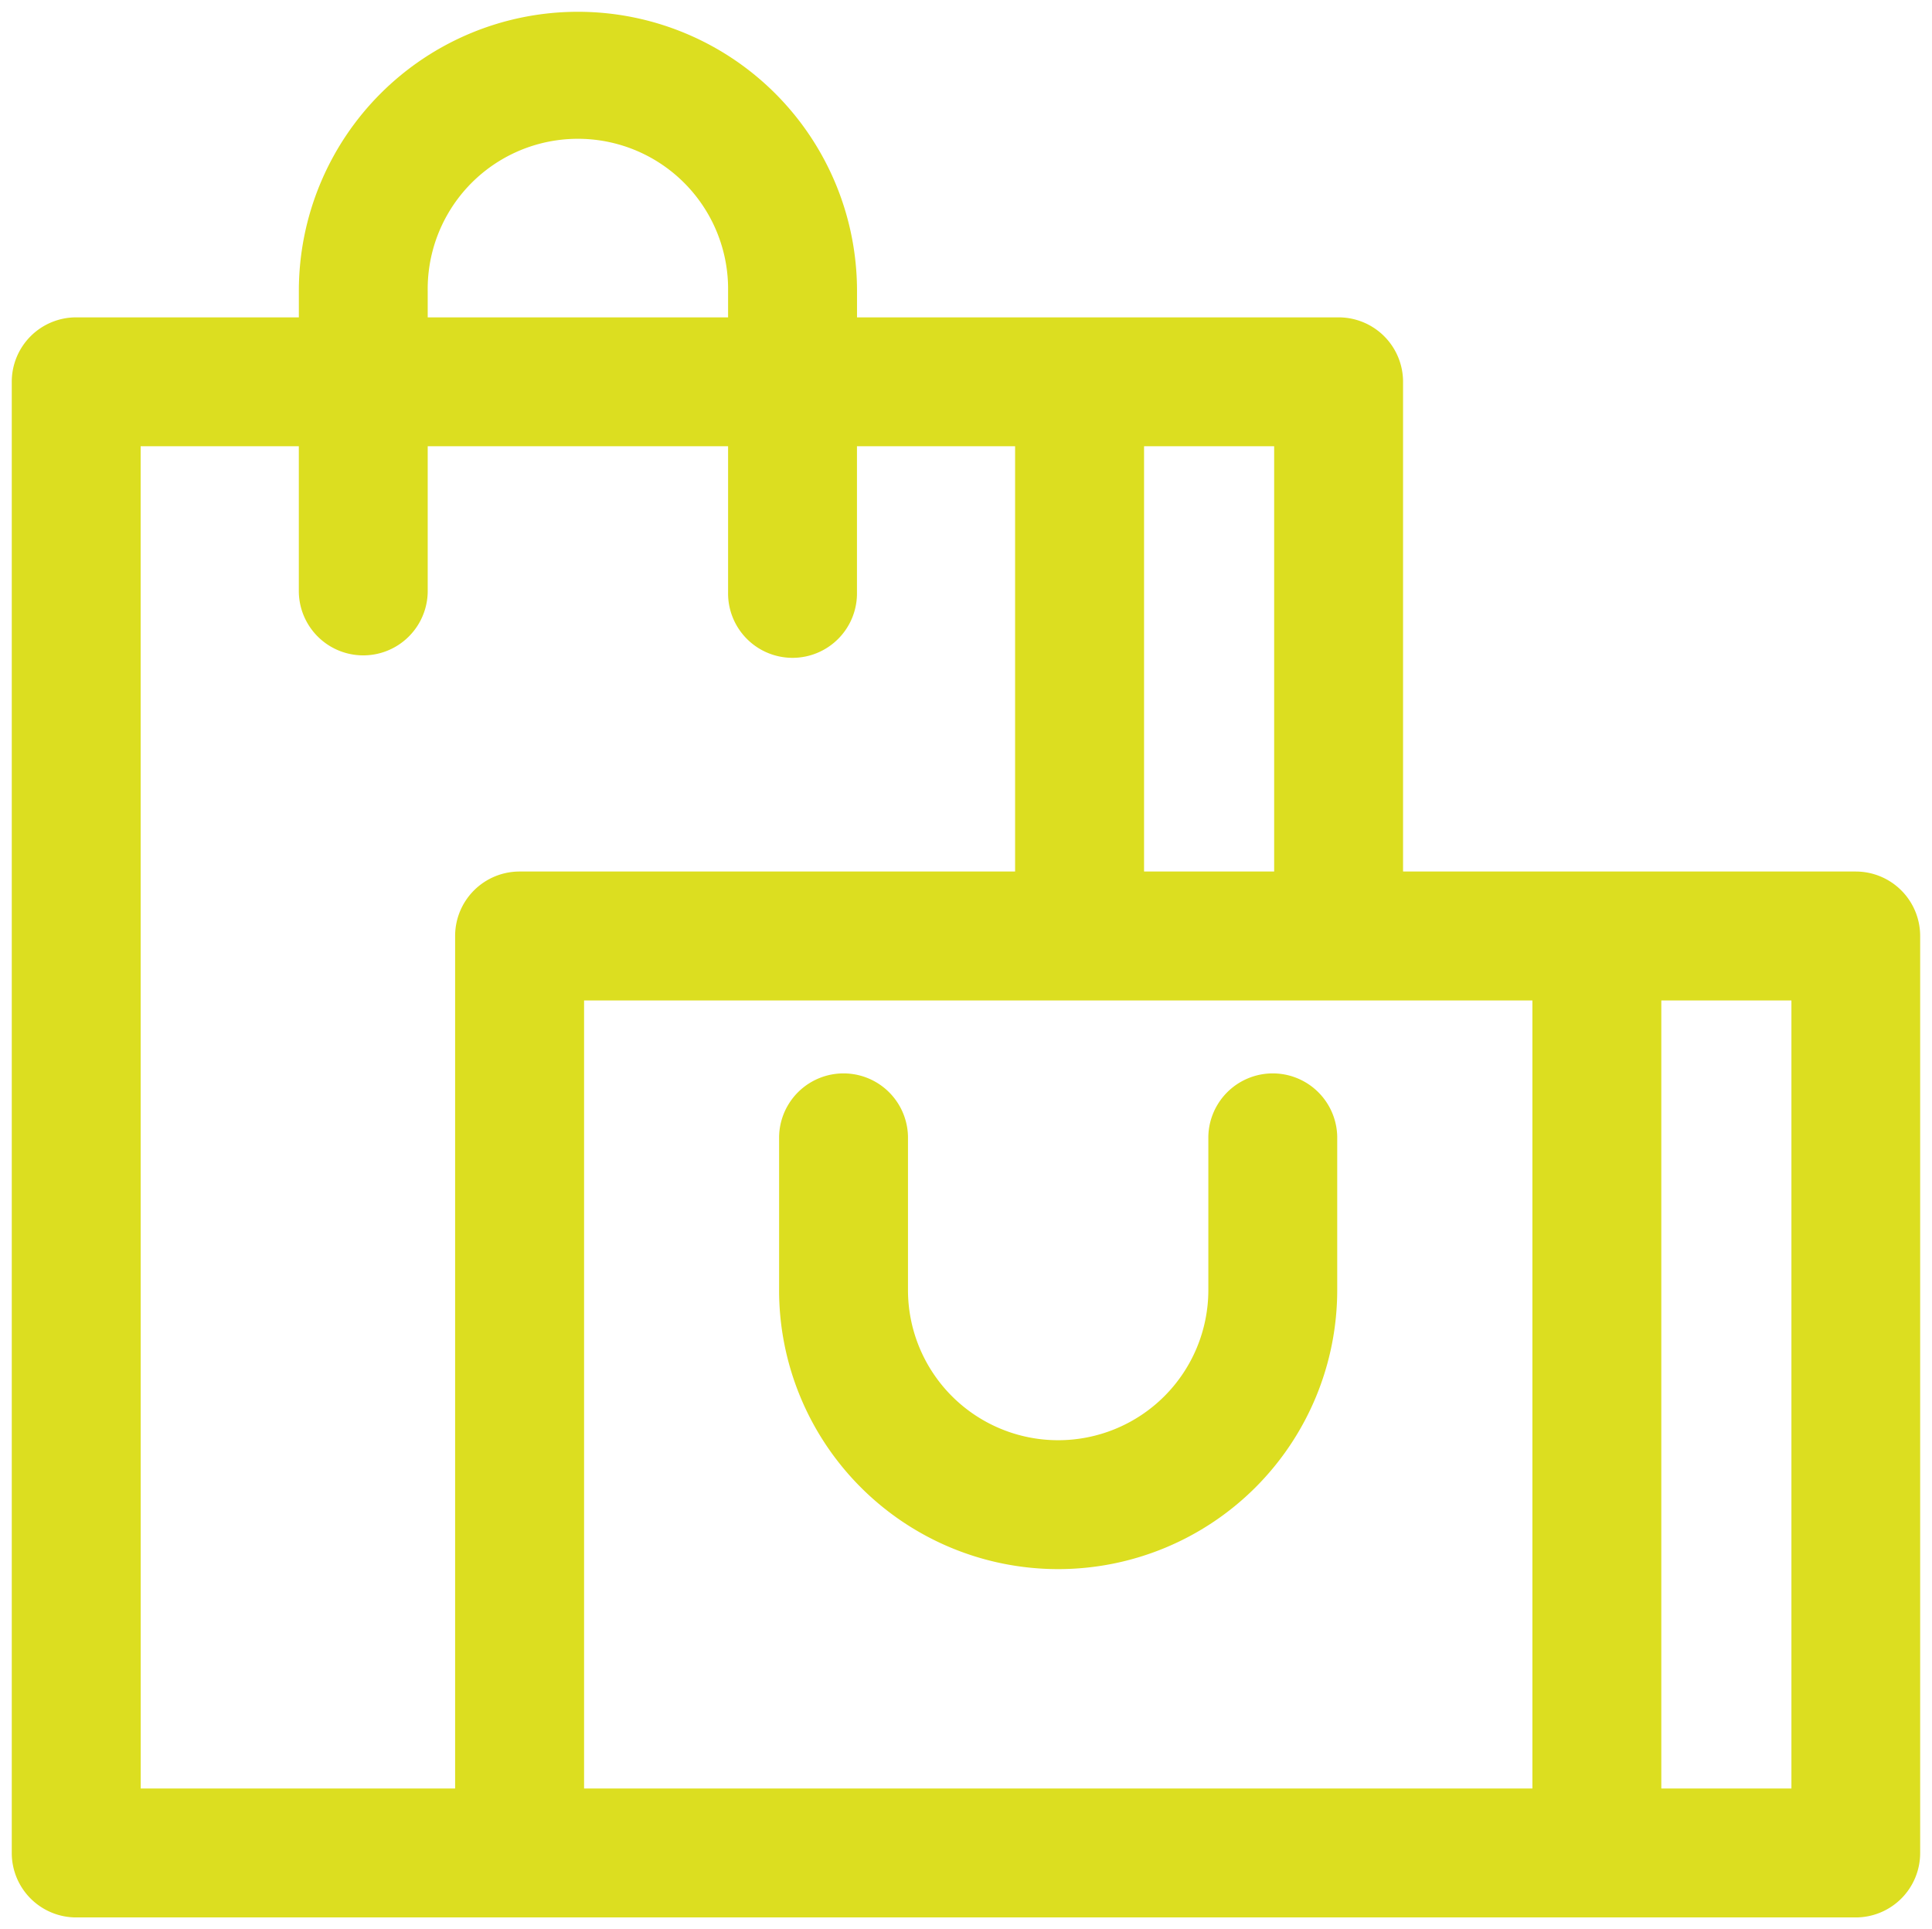 <svg xmlns="http://www.w3.org/2000/svg" width="82.103" height="81.98" viewBox="0 0 82.103 81.98">
  <path id="Union_43" data-name="Union 43" d="M67.358,80.98H2.739A2.738,2.738,0,0,1,0,78.241V15.725a2.737,2.737,0,0,1,2.739-2.739H12.2V11.861a11.86,11.86,0,1,1,23.72,0v1.125H56.386a2.739,2.739,0,0,1,2.739,2.739v20.81h19.24A2.738,2.738,0,0,1,81.1,39.274V78.241a2.738,2.738,0,0,1-2.739,2.739ZM70.1,75.5h5.529V42.013H70.1Zm-45.779,0h40.3V42.013h-40.3Zm-18.841,0H18.841V39.274a2.738,2.738,0,0,1,2.739-2.739H42.638V18.463h-6.72v6.2a2.739,2.739,0,1,1-5.477,0v-6.2H17.676v6.2a2.739,2.739,0,0,1-5.477,0v-6.2H5.477ZM48.118,36.535h5.529V18.463H48.118ZM17.676,11.861v1.125H30.441V11.861a6.383,6.383,0,1,0-12.765,0ZM32.609,54.317V47.8a2.739,2.739,0,0,1,5.477,0v6.519a6.382,6.382,0,0,0,12.764,0V47.8a2.739,2.739,0,0,1,5.477,0v6.519a11.859,11.859,0,0,1-23.719,0Z" transform="translate(0.5 0.5)" fill="#dcde20" stroke="rgba(0,0,0,0)" stroke-width="1"/>
</svg>
